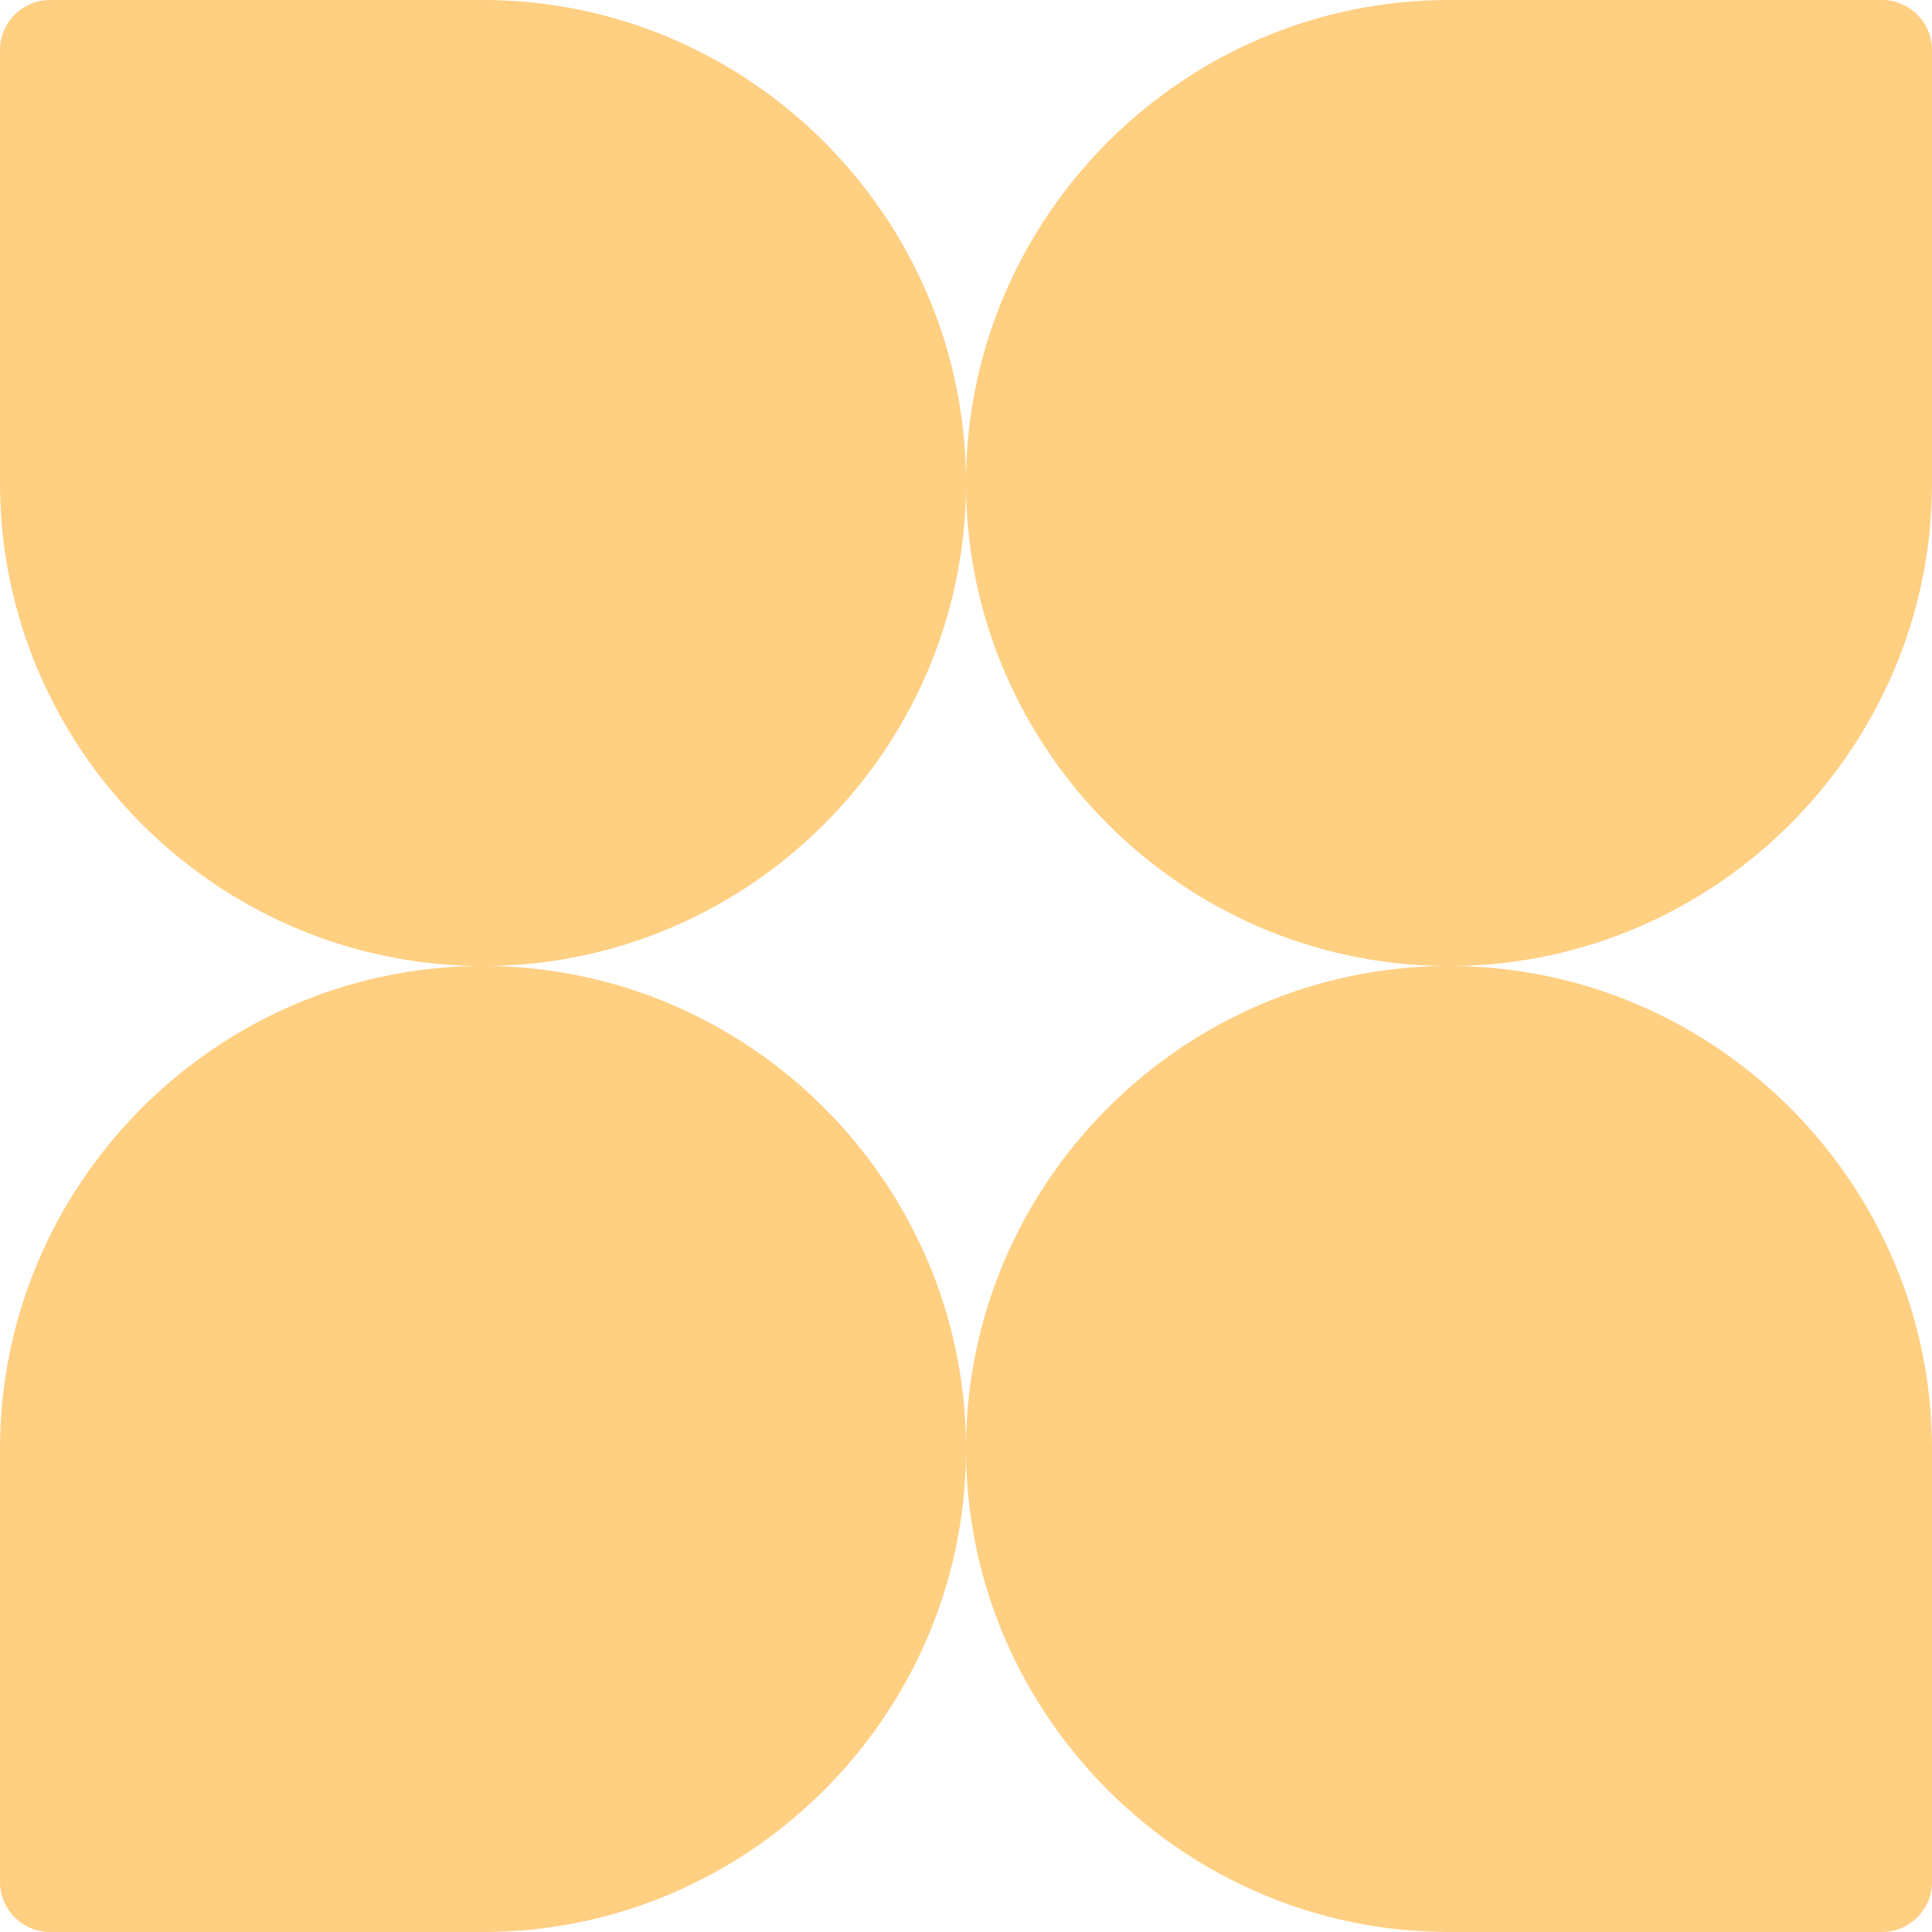 <svg xmlns="http://www.w3.org/2000/svg" width="296" height="296" fill="none"><path fill="#FFCF82" fill-rule="evenodd" d="M7.66 0h66.345c40.46 0 73.601 32.907 73.996 73.277C148.396 32.907 181.537 0 221.997 0h66.345c4.213 0 7.66 3.447 7.66 7.66v66.345c0 40.432-32.862 73.556-73.195 73.995 40.333.439 73.195 33.563 73.195 73.995v66.345c0 4.213-3.447 7.66-7.66 7.66h-66.345c-40.46 0-73.601-32.907-73.996-73.277-.395 40.37-33.536 73.277-73.996 73.277H7.66C3.447 296 0 292.553 0 288.34v-66.345C0 181.563 32.862 148.439 73.195 148 32.862 147.561 0 114.437 0 74.005V7.66C0 3.447 3.447 0 7.66 0m213.524 148c-40.089-.438-72.791-33.167-73.183-73.267-.392 40.1-33.094 72.829-73.183 73.267 40.087.438 72.787 33.164 73.183 73.26.396-40.096 33.096-72.822 73.183-73.26" clip-rule="evenodd"/></svg>